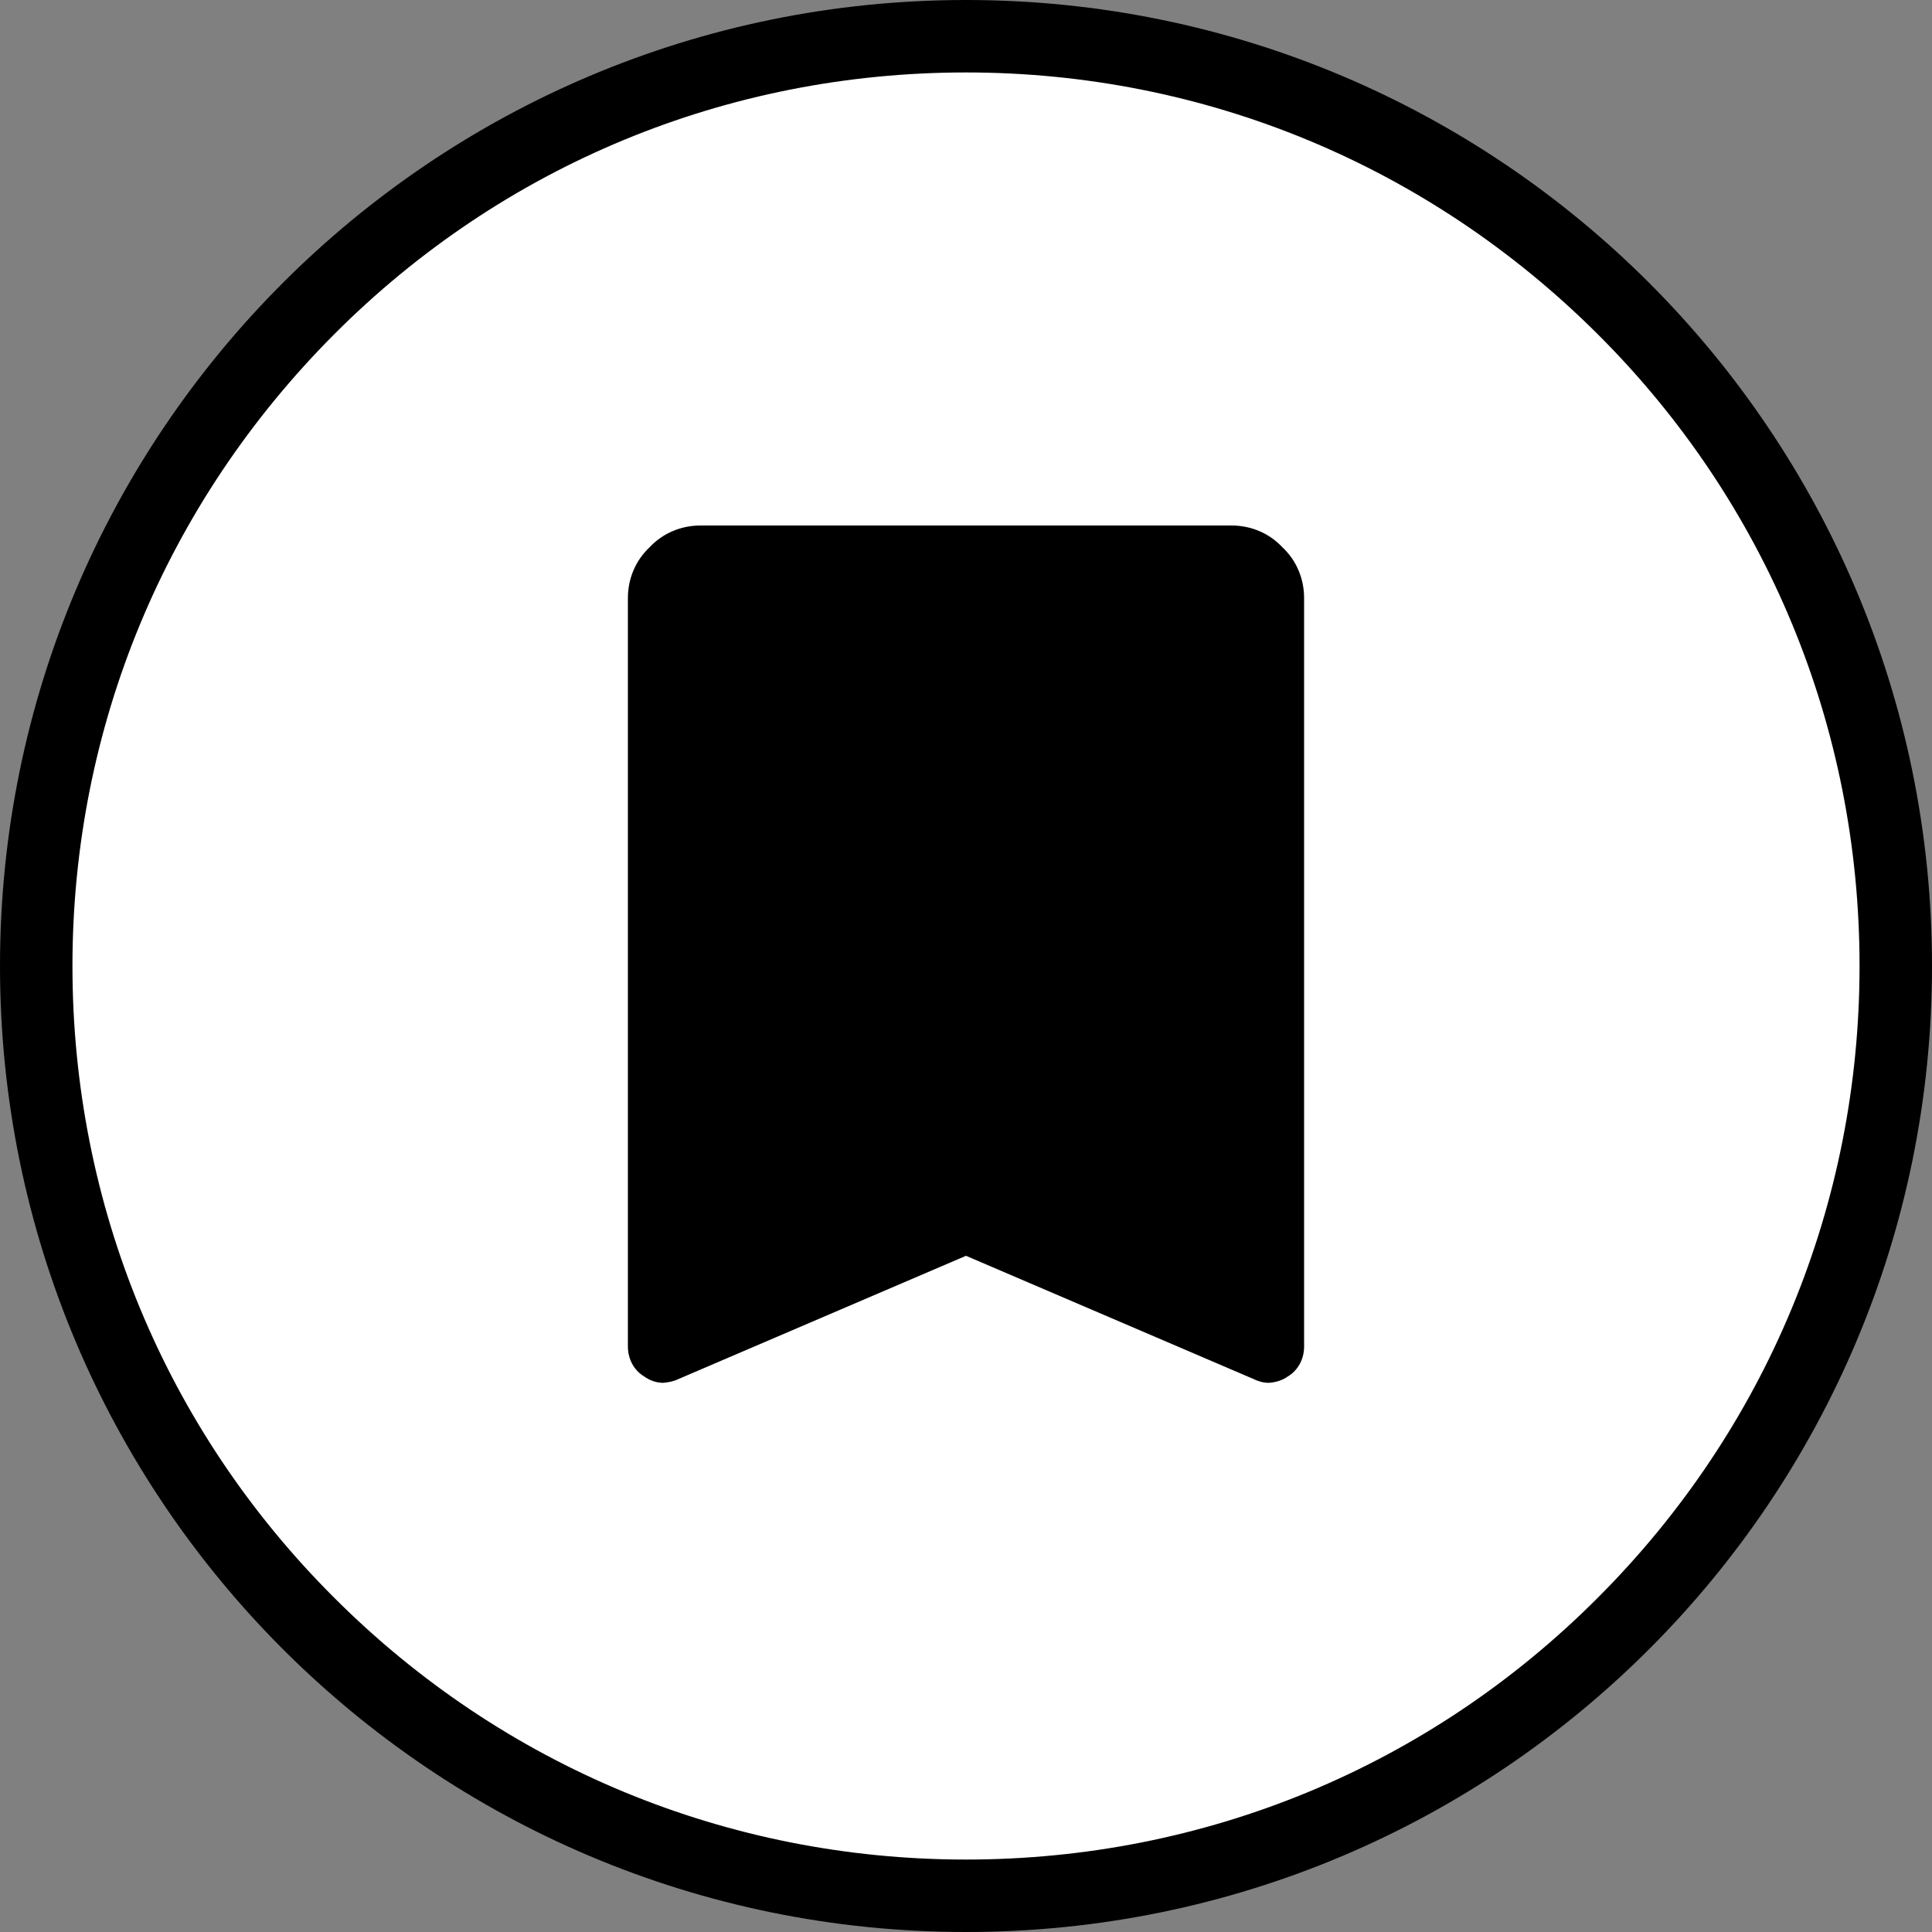 <?xml version="1.0" encoding="UTF-8"?>
<svg id="Livello_1" data-name="Livello 1" xmlns="http://www.w3.org/2000/svg" viewBox="0 0 40 40">
  <rect x="0" y="0" width="40" height="40" fill="#808080" stroke="none"/>
  <defs>
    <style>
      .cls-1 {
        fill: #fff;
      }
    </style>
  </defs>
  <g id="Raggruppa_10862" data-name="Raggruppa 10862">
    <g id="Background">
      <path class="cls-1" d="m20,39.25c-2.6,0-5.12-.51-7.49-1.51-2.29-.97-4.35-2.36-6.12-4.13-1.77-1.77-3.16-3.83-4.13-6.12-1-2.37-1.51-4.89-1.51-7.49s.51-5.12,1.51-7.49c.97-2.29,2.36-4.35,4.13-6.12,1.77-1.77,3.83-3.16,6.12-4.13,2.37-1,4.89-1.51,7.49-1.51s5.12.51,7.49,1.51c2.29.97,4.35,2.36,6.12,4.13,1.77,1.77,3.16,3.83,4.13,6.12,1,2.37,1.51,4.89,1.51,7.49s-.51,5.12-1.51,7.49c-.97,2.29-2.36,4.35-4.13,6.12-1.77,1.77-3.83,3.16-6.12,4.13-2.37,1-4.89,1.51-7.49,1.51Z"/>
      <path d="m20,1.5c-4.94,0-9.59,1.92-13.08,5.42S1.5,15.06,1.5,20s1.92,9.59,5.42,13.08c3.49,3.49,8.14,5.42,13.08,5.42s9.59-1.92,13.08-5.42c3.49-3.49,5.42-8.14,5.42-13.08s-1.92-9.59-5.42-13.08S24.94,1.5,20,1.5m0-1.5c11.05,0,20,8.95,20,20s-8.95,20-20,20S0,31.05,0,20,8.95,0,20,0Z"/>
    </g>
    <g id="bookmark_FILL0_wght400_GRAD0_opsz48_1" data-name="bookmark FILL0 wght400 GRAD0 opsz48 1">
      <path id="Vector" d="m26.27,28.63c-.11,0-.22-.03-.32-.08l-5.95-2.55-5.95,2.55c-.1.05-.21.07-.32.08-.14,0-.28-.05-.39-.13-.22-.13-.34-.37-.34-.62v-15.5c0-.4.16-.78.45-1.05.27-.29.65-.45,1.05-.45h11c.4,0,.78.16,1.05.45.29.27.45.65.45,1.05v15.5c0,.25-.12.49-.34.62-.11.08-.25.12-.39.13Z"/>
    </g>
  </g>
</svg>